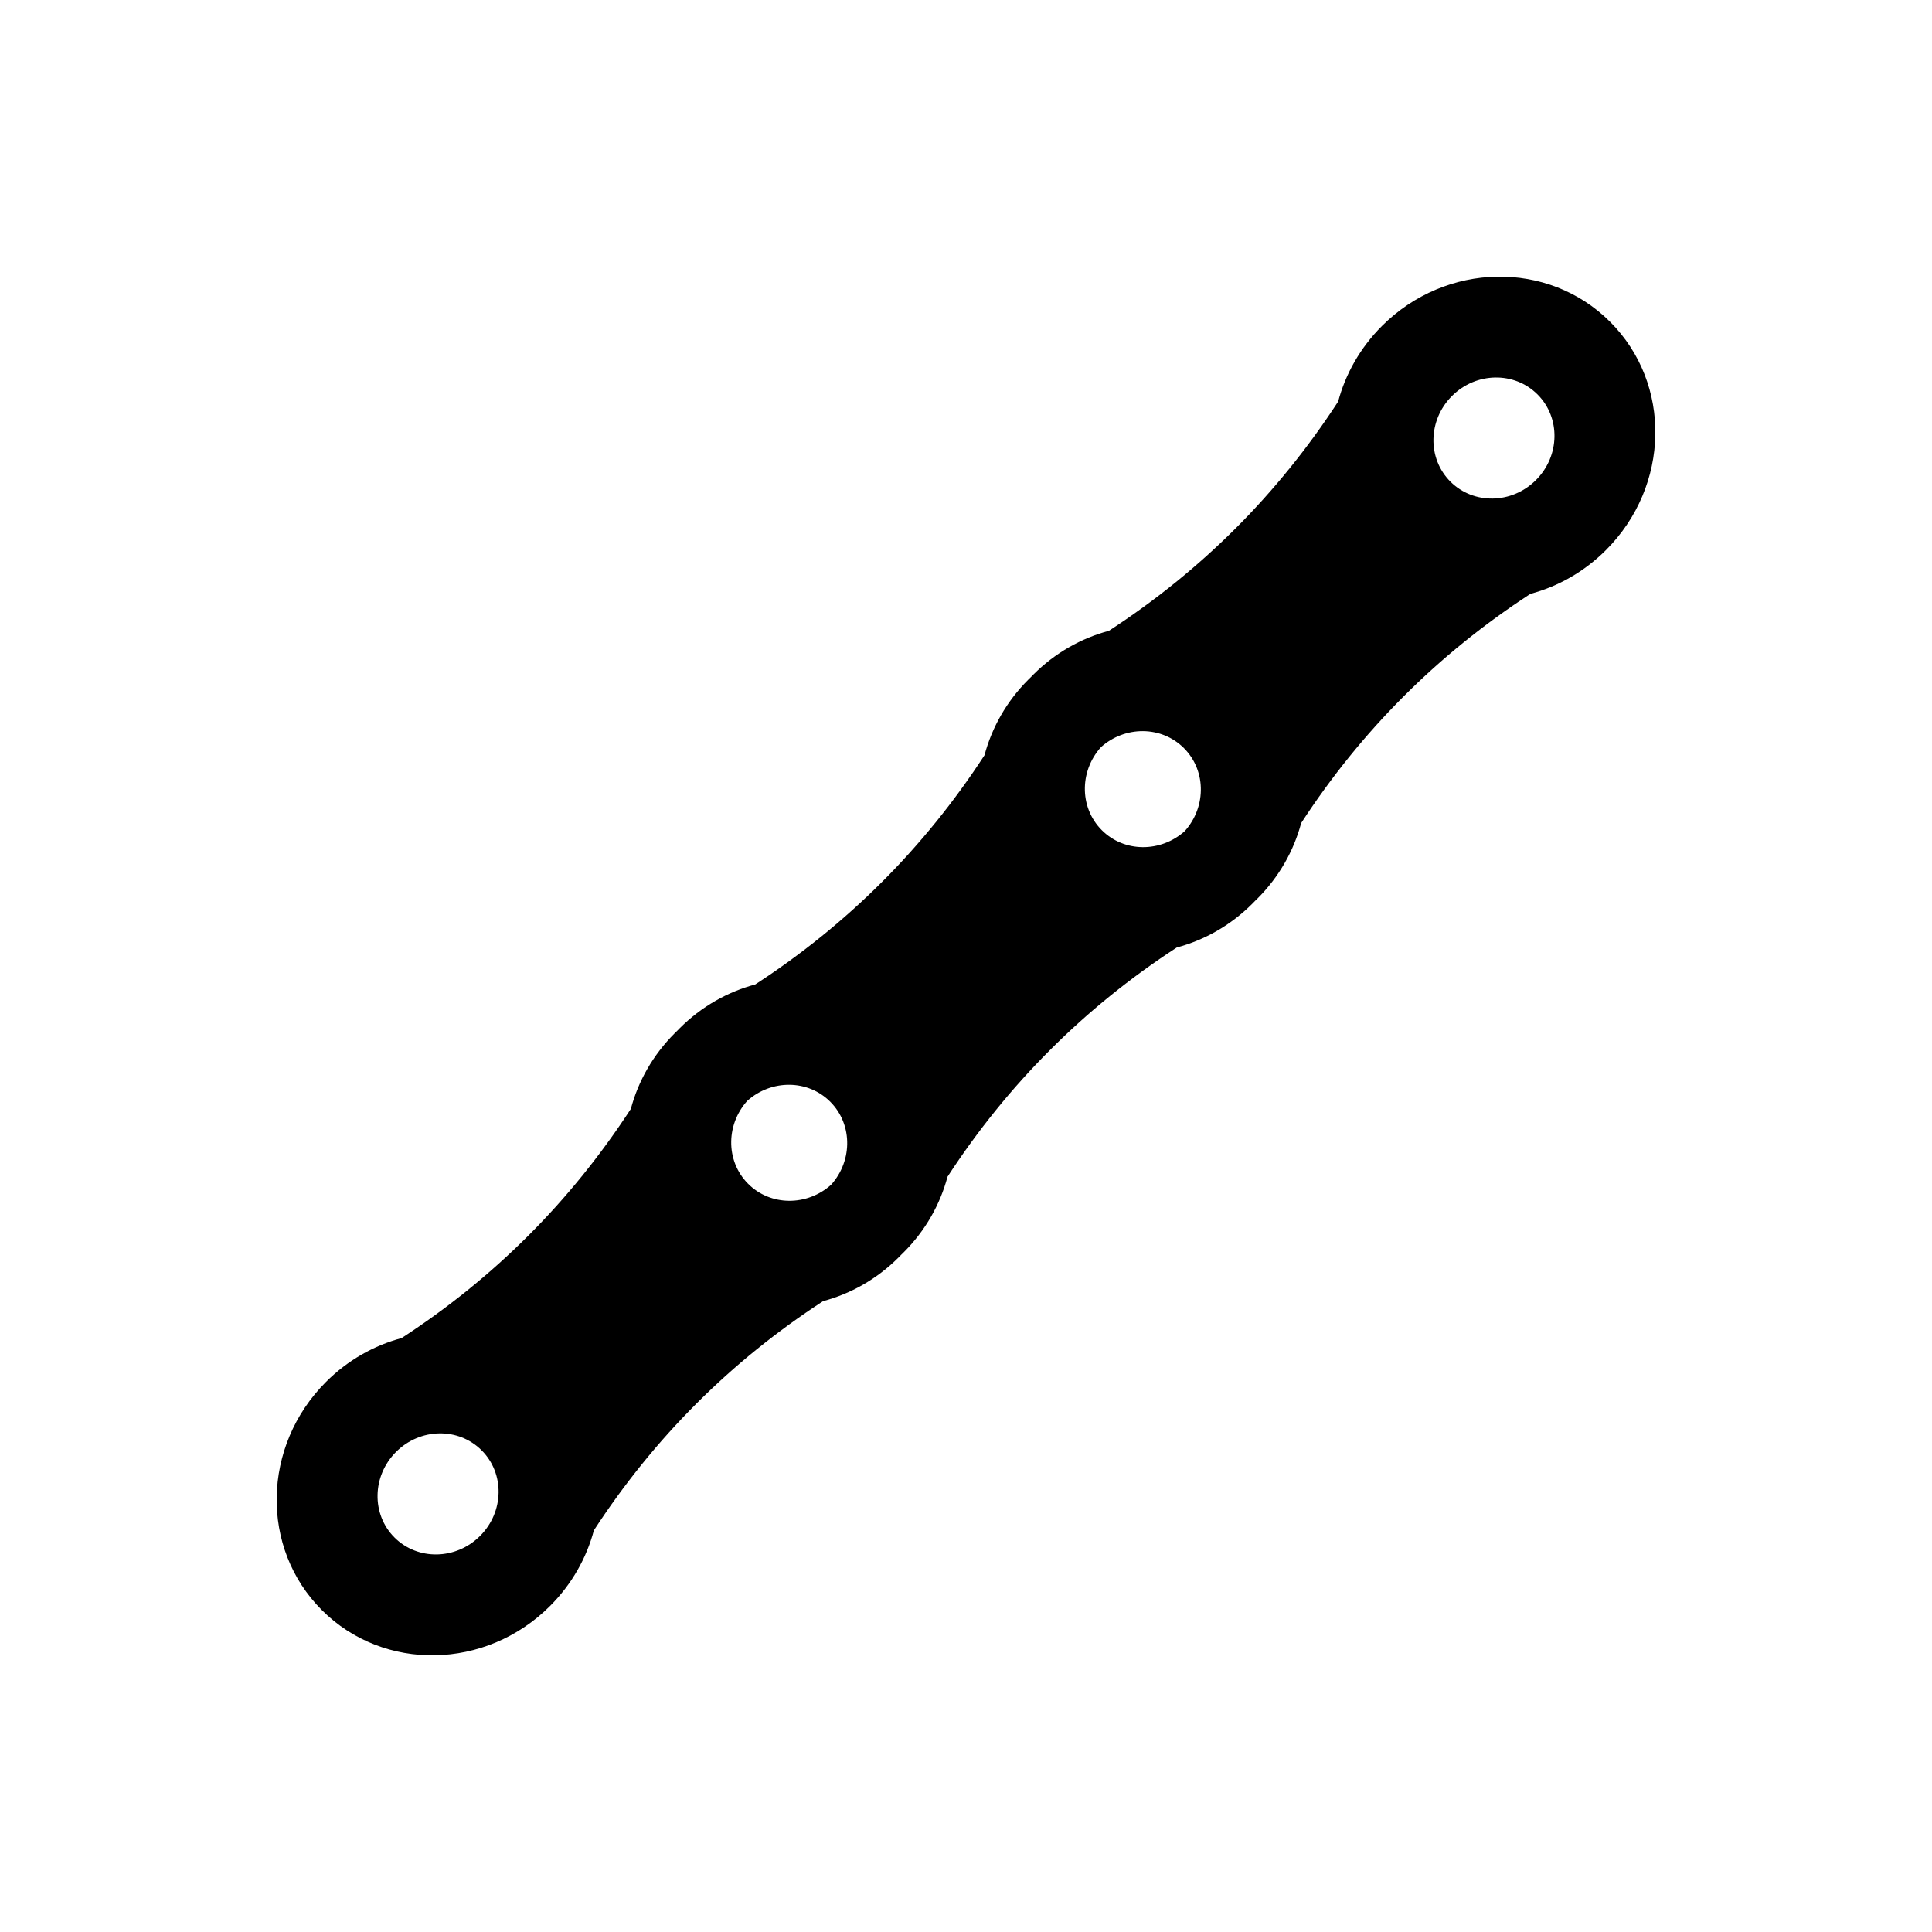 <?xml version="1.0" encoding="UTF-8"?>
<!-- Uploaded to: ICON Repo, www.svgrepo.com, Generator: ICON Repo Mixer Tools -->
<svg fill="#000000" width="800px" height="800px" version="1.1" viewBox="144 144 512 512" xmlns="http://www.w3.org/2000/svg">
 <path d="m510.22 230.4c17.008-17.008 44.086-17.5 60.48-1.105 16.398 16.395 15.902 43.473-1.105 60.48-5.781 5.781-12.727 9.656-20.023 11.605-12.266 7.981-23.461 17.035-33.586 27.164-10.129 10.125-19.184 21.32-27.168 33.586-1.945 7.297-5.82 14.242-11.602 20.023l-0.582 0.562c-0.246 0.262-0.5 0.52-0.758 0.777-5.781 5.781-12.727 9.656-20.023 11.605-12.266 7.981-23.461 17.035-33.586 27.164-10.129 10.125-19.184 21.32-27.168 33.586-1.945 7.297-5.82 14.242-11.602 20.023l-0.676 0.66c-0.219 0.23-0.438 0.457-0.664 0.68-5.781 5.781-12.727 9.656-20.023 11.605-12.266 7.981-23.461 17.035-33.586 27.164-10.129 10.125-19.184 21.32-27.168 33.586-1.945 7.297-5.82 14.242-11.602 20.023-17.008 17.008-44.086 17.504-60.48 1.105-16.395-16.395-15.902-43.473 1.105-60.48 5.781-5.781 12.73-9.656 20.023-11.605 12.27-7.981 23.465-17.035 33.59-27.16s19.18-21.324 27.164-33.586c1.945-7.297 5.82-14.246 11.602-20.027l0.676-0.66c0.219-0.23 0.441-0.453 0.664-0.68 5.781-5.781 12.73-9.656 20.023-11.605 12.27-7.981 23.465-17.035 33.59-27.16s19.18-21.32 27.164-33.586c1.945-7.297 5.82-14.246 11.602-20.027l0.676-0.66c0.219-0.23 0.441-0.453 0.664-0.68 5.781-5.781 12.73-9.656 20.023-11.605 12.266-7.981 23.465-17.035 33.59-27.16s19.18-21.32 27.164-33.586c1.945-7.297 5.82-14.246 11.602-20.027zm-261.26 298.37c-6.379 6.379-6.562 16.531-0.414 22.68 6.148 6.148 16.301 5.965 22.68-0.414 6.379-6.375 6.562-16.531 0.414-22.68-6.148-6.148-16.301-5.961-22.68 0.414zm279.82-279.82c-6.375 6.379-6.562 16.531-0.414 22.68 6.148 6.148 16.305 5.965 22.68-0.414 6.379-6.379 6.562-16.531 0.414-22.68-6.148-6.148-16.301-5.965-22.68 0.414zm-186.74 186.78 0.645-0.684c-6.379 6.379-6.562 16.531-0.414 22.68 5.93 5.934 15.594 5.969 21.992 0.238l-0.652 0.688c6.379-6.379 6.562-16.531 0.414-22.68-5.93-5.93-15.586-5.969-21.984-0.242zm93.68-93.684 0.684-0.719c-6.379 6.379-6.562 16.531-0.414 22.68 5.938 5.941 15.617 5.969 22.02 0.215l-0.68 0.711c6.379-6.379 6.562-16.531 0.414-22.68-5.941-5.941-15.621-5.969-22.023-0.207z" fill-rule="evenodd"/>
</svg>